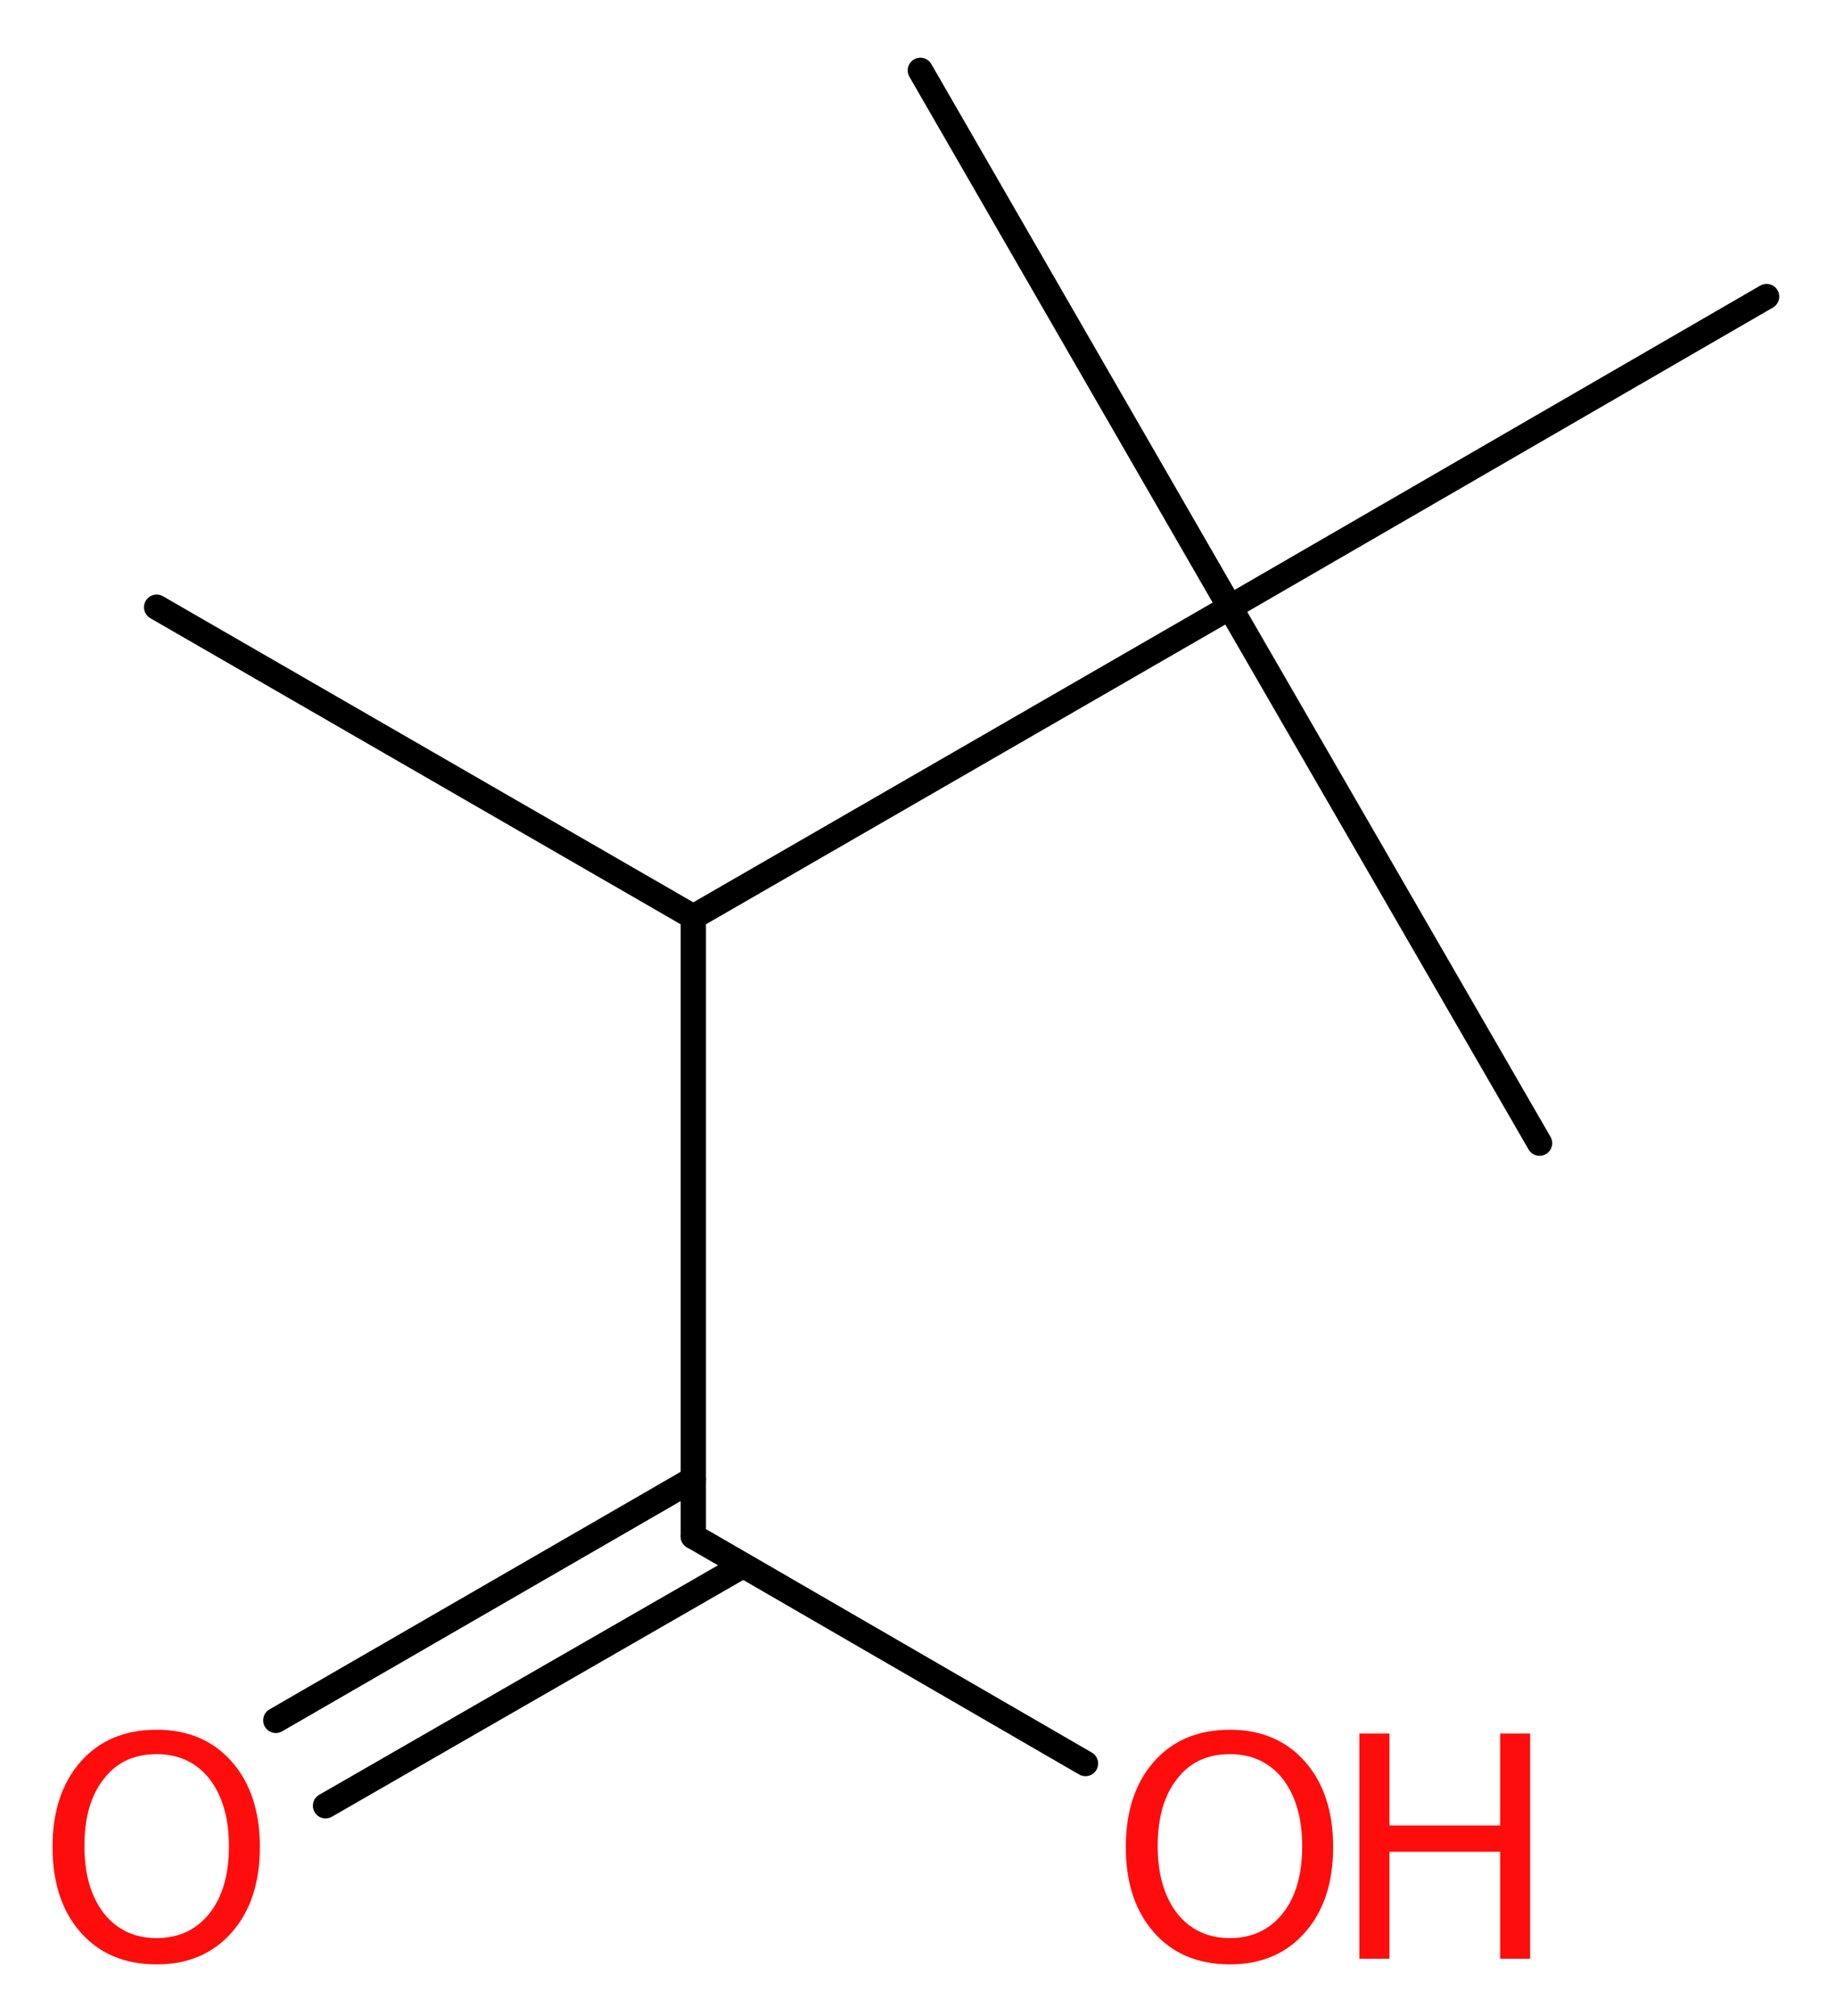 <?xml version='1.0' encoding='UTF-8'?>
<!DOCTYPE svg PUBLIC "-//W3C//DTD SVG 1.1//EN" "http://www.w3.org/Graphics/SVG/1.1/DTD/svg11.dtd">
<svg version='1.2' xmlns='http://www.w3.org/2000/svg' xmlns:xlink='http://www.w3.org/1999/xlink' width='19.57mm' height='21.48mm' viewBox='0 0 19.57 21.48'>
  <desc>Generated by the Chemistry Development Kit (http://github.com/cdk)</desc>
  <g stroke-linecap='round' stroke-linejoin='round' stroke='#000000' stroke-width='.27' fill='#FF0D0D'>
    <rect x='.0' y='.0' width='20.0' height='22.0' fill='#FFFFFF' stroke='none'/>
    <g id='mol1' class='mol'>
      <line id='mol1bnd1' class='bond' x1='1.67' y1='6.47' x2='7.39' y2='9.77'/>
      <line id='mol1bnd2' class='bond' x1='7.39' y1='9.77' x2='7.39' y2='16.37'/>
      <g id='mol1bnd3' class='bond'>
        <line x1='7.92' y1='16.68' x2='3.47' y2='19.24'/>
        <line x1='7.39' y1='15.76' x2='2.94' y2='18.33'/>
      </g>
      <line id='mol1bnd4' class='bond' x1='7.39' y1='16.37' x2='11.57' y2='18.79'/>
      <line id='mol1bnd5' class='bond' x1='7.39' y1='9.77' x2='13.11' y2='6.47'/>
      <line id='mol1bnd6' class='bond' x1='13.11' y1='6.47' x2='16.41' y2='12.18'/>
      <line id='mol1bnd7' class='bond' x1='13.11' y1='6.47' x2='18.83' y2='3.16'/>
      <line id='mol1bnd8' class='bond' x1='13.11' y1='6.47' x2='9.81' y2='.75'/>
      <path id='mol1atm4' class='atom' d='M1.67 18.69q-.36 .0 -.56 .26q-.21 .26 -.21 .72q.0 .45 .21 .72q.21 .26 .56 .26q.35 .0 .56 -.26q.21 -.26 .21 -.72q.0 -.45 -.21 -.72q-.21 -.26 -.56 -.26zM1.67 18.43q.5 .0 .8 .34q.3 .34 .3 .91q.0 .57 -.3 .91q-.3 .34 -.8 .34q-.51 .0 -.81 -.34q-.3 -.34 -.3 -.91q.0 -.57 .3 -.91q.3 -.34 .81 -.34z' stroke='none'/>
      <g id='mol1atm5' class='atom'>
        <path d='M13.11 18.69q-.36 .0 -.56 .26q-.21 .26 -.21 .72q.0 .45 .21 .72q.21 .26 .56 .26q.35 .0 .56 -.26q.21 -.26 .21 -.72q.0 -.45 -.21 -.72q-.21 -.26 -.56 -.26zM13.11 18.43q.5 .0 .8 .34q.3 .34 .3 .91q.0 .57 -.3 .91q-.3 .34 -.8 .34q-.51 .0 -.81 -.34q-.3 -.34 -.3 -.91q.0 -.57 .3 -.91q.3 -.34 .81 -.34z' stroke='none'/>
        <path d='M14.49 18.47h.32v.98h1.18v-.98h.32v2.4h-.32v-1.14h-1.18v1.14h-.32v-2.4z' stroke='none'/>
      </g>
    </g>
  </g>
</svg>
